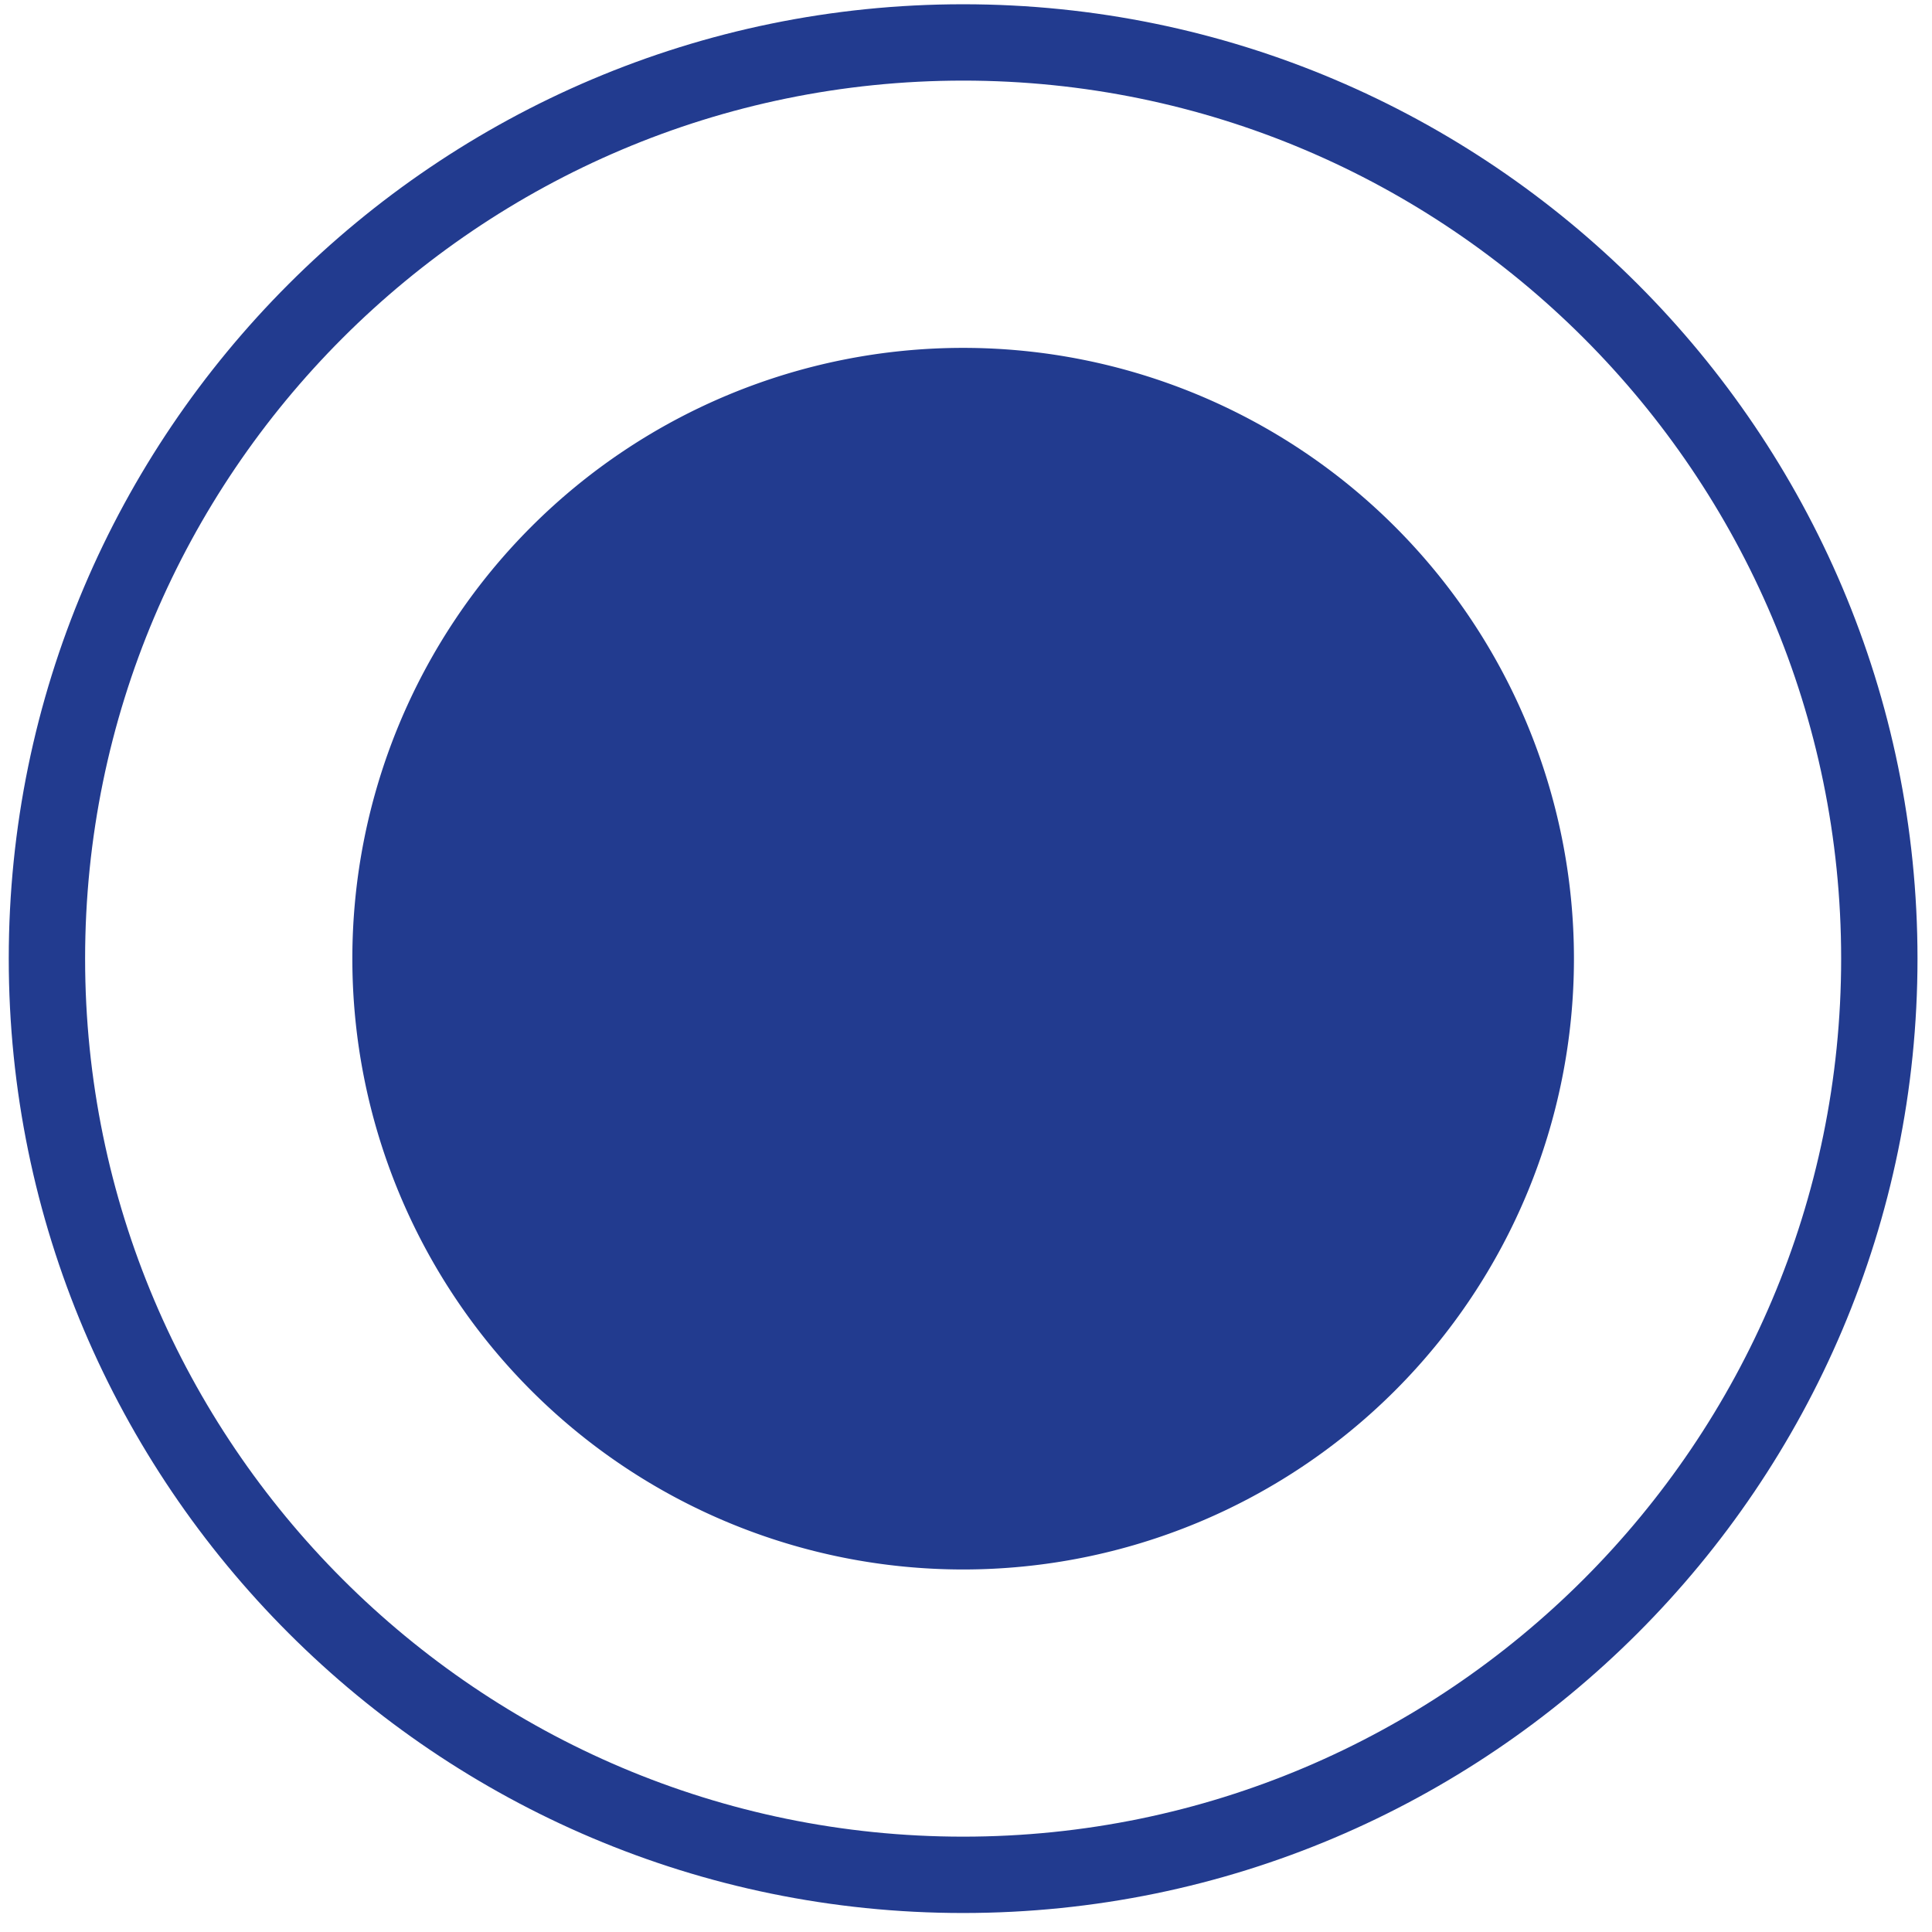 <?xml version="1.0" standalone="no"?><!DOCTYPE svg PUBLIC "-//W3C//DTD SVG 1.1//EN" "http://www.w3.org/Graphics/SVG/1.1/DTD/svg11.dtd"><svg t="1743904645645" class="icon" viewBox="0 0 1024 1024" version="1.1" xmlns="http://www.w3.org/2000/svg" p-id="3533" xmlns:xlink="http://www.w3.org/1999/xlink" width="250" height="250"><path d="M510.478 1013.932C231.555 1013.932 4.64 787.017 4.64 508.095S231.555 2.257 510.478 2.257 1016.315 229.173 1016.315 508.095s-226.916 505.837-505.837 505.838z m0-971.208c-256.61 0-465.37 208.772-465.37 465.37s208.761 465.37 465.37 465.37 465.37-208.772 465.37-465.37S767.087 42.724 510.478 42.724z" p-id="3534" fill="#223B8F"></path><path d="M510.488 508.116m-323.736 0a323.736 323.736 0 1 0 647.472 0 323.736 323.736 0 1 0-647.472 0Z" p-id="3535" fill="#223B8F"></path></svg>